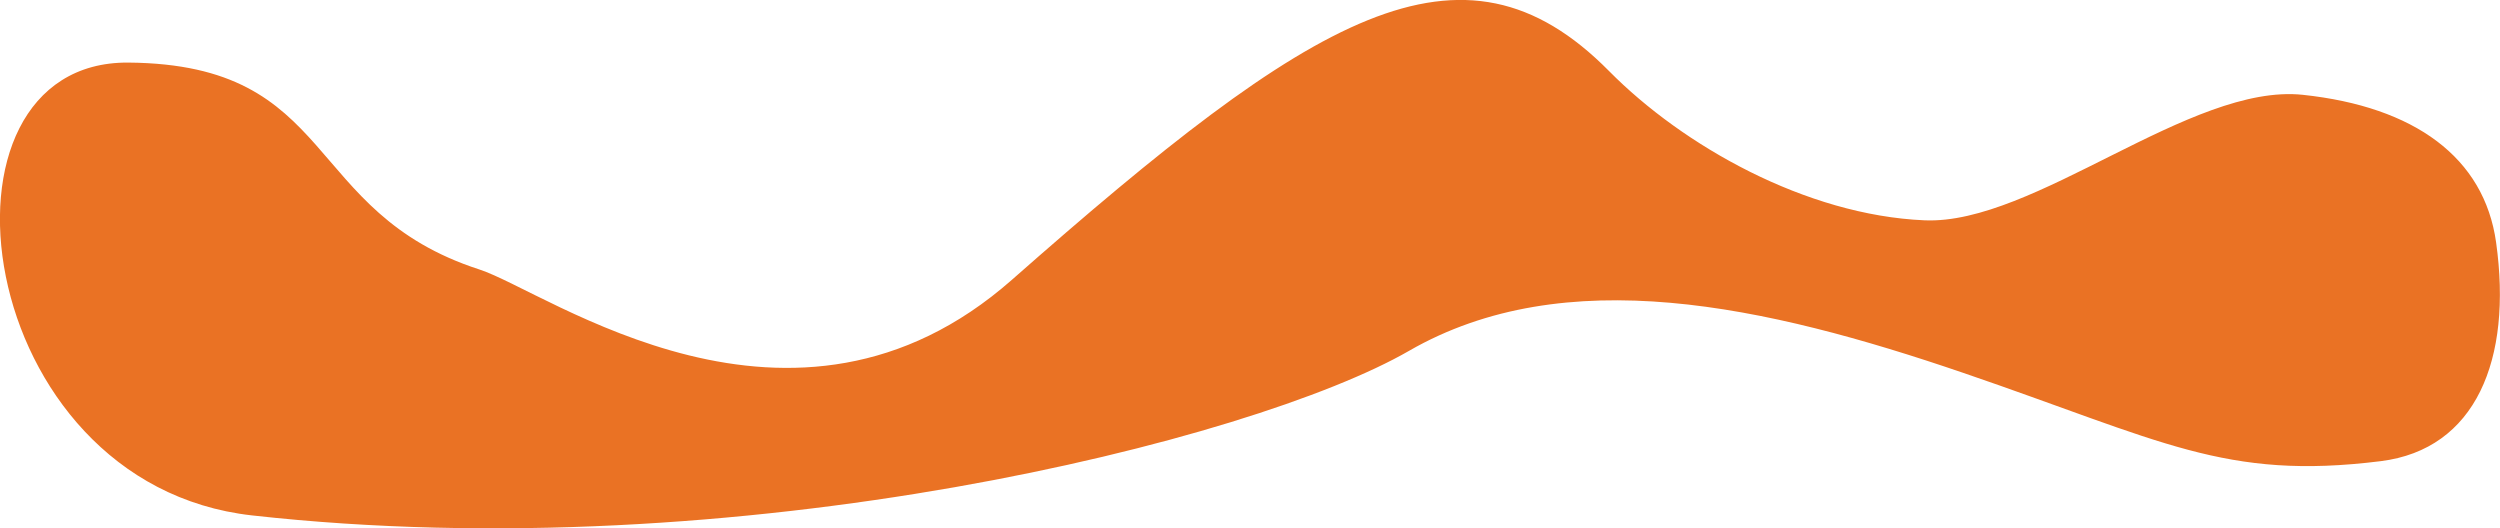 <?xml version="1.0" encoding="utf-8"?>
<!-- Generator: Adobe Illustrator 16.0.0, SVG Export Plug-In . SVG Version: 6.00 Build 0)  -->
<!DOCTYPE svg PUBLIC "-//W3C//DTD SVG 1.0//EN" "http://www.w3.org/TR/2001/REC-SVG-20010904/DTD/svg10.dtd">
<svg version="1.0" id="Layer_1" xmlns="http://www.w3.org/2000/svg" xmlns:xlink="http://www.w3.org/1999/xlink" x="0px" y="0px"
	 width="1474px" height="311.5px" viewBox="0 0 1474 311.5" enable-background="new 0 0 1474 311.5" xml:space="preserve">
<g>
	<defs>
		<rect id="SVGID_1_" width="1474" height="311.5"/>
	</defs>
	<clipPath id="SVGID_2_">
		<use xlink:href="#SVGID_1_"  overflow="visible"/>
	</clipPath>
	<path clip-path="url(#SVGID_2_)" fill="#EA7224" d="M1471.7,142.9c-7-50-48-80-114-87s-158.4,76.8-223,74c-70-3-142.5-44-186-88
		c-87-88-175-33-352,123c-129.3,114-273.9,7-314-6c-105-34-83-121-207-122s-93,248.5,73,267c287,32,590-44,682-97
		c92-53,210-27,327,13s154,63.5,246,52C1459.7,264.9,1481.4,212.1,1471.7,142.9"/>
</g>
</svg>
